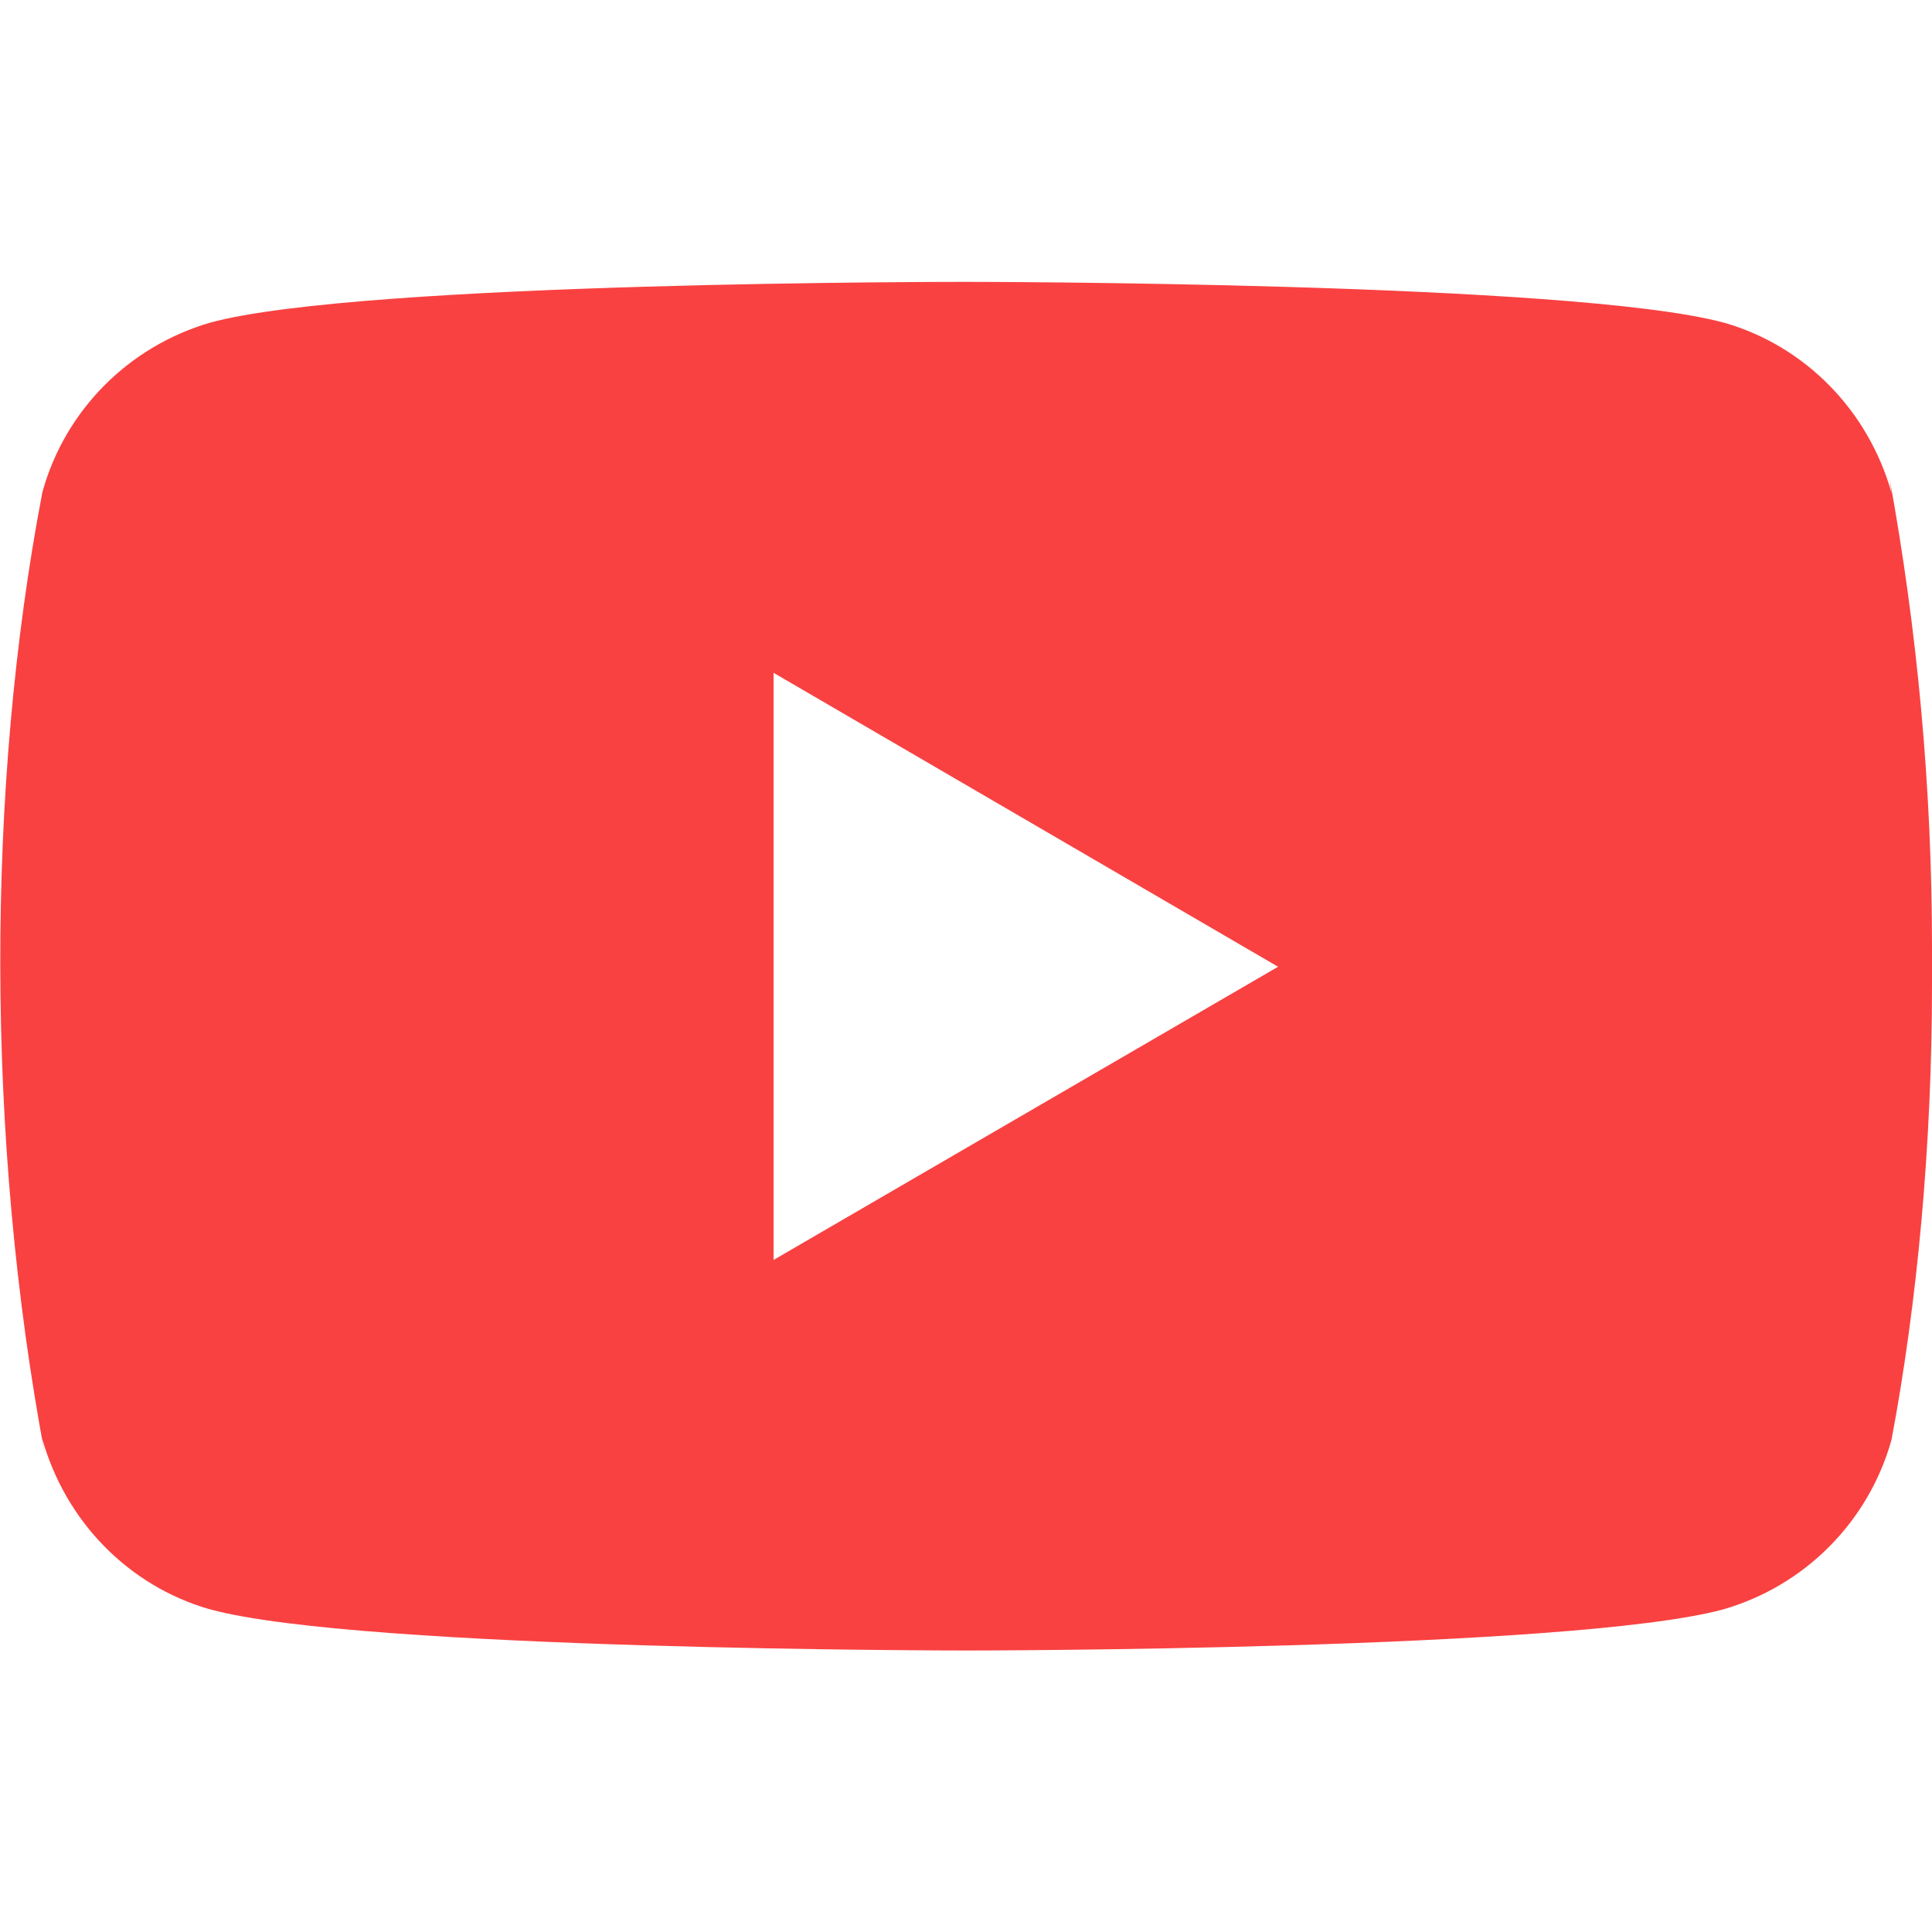 <?xml version="1.0" encoding="UTF-8"?> <!-- Generator: Adobe Illustrator 26.3.1, SVG Export Plug-In . SVG Version: 6.00 Build 0) --> <svg xmlns="http://www.w3.org/2000/svg" xmlns:xlink="http://www.w3.org/1999/xlink" id="Bold" x="0px" y="0px" viewBox="0 0 512 512" style="enable-background:new 0 0 512 512;" xml:space="preserve"> <style type="text/css"> .st0{fill:#F94141;} </style> <path class="st0" d="M500.7,126.5l0.6,4.2c-6.2-22-22.9-38.9-44.1-45.1l-0.4-0.1c-39.9-10.8-200.5-10.8-200.5-10.8 S96,74.5,55.7,85.5c-21.6,6.3-38.4,23.2-44.4,44.7l-0.1,0.4c-14.9,77.9-15,171.5,0.7,254.9l-0.7-4.2c6.2,22,22.9,38.9,44.1,45.1 l0.4,0.1c39.9,10.9,200.5,10.9,200.5,10.9s160.2,0,200.5-10.9c21.7-6.3,38.4-23.2,44.5-44.7l0.1-0.4c6.8-36.2,10.7-77.9,10.7-120.5 c0-1.6,0-3.1,0-4.7c0-1.5,0-3.2,0-4.9C512,208.6,508.1,166.9,500.7,126.5L500.7,126.5z M205,333.9V178.3l133.7,77.9L205,333.9z"></path> </svg> 